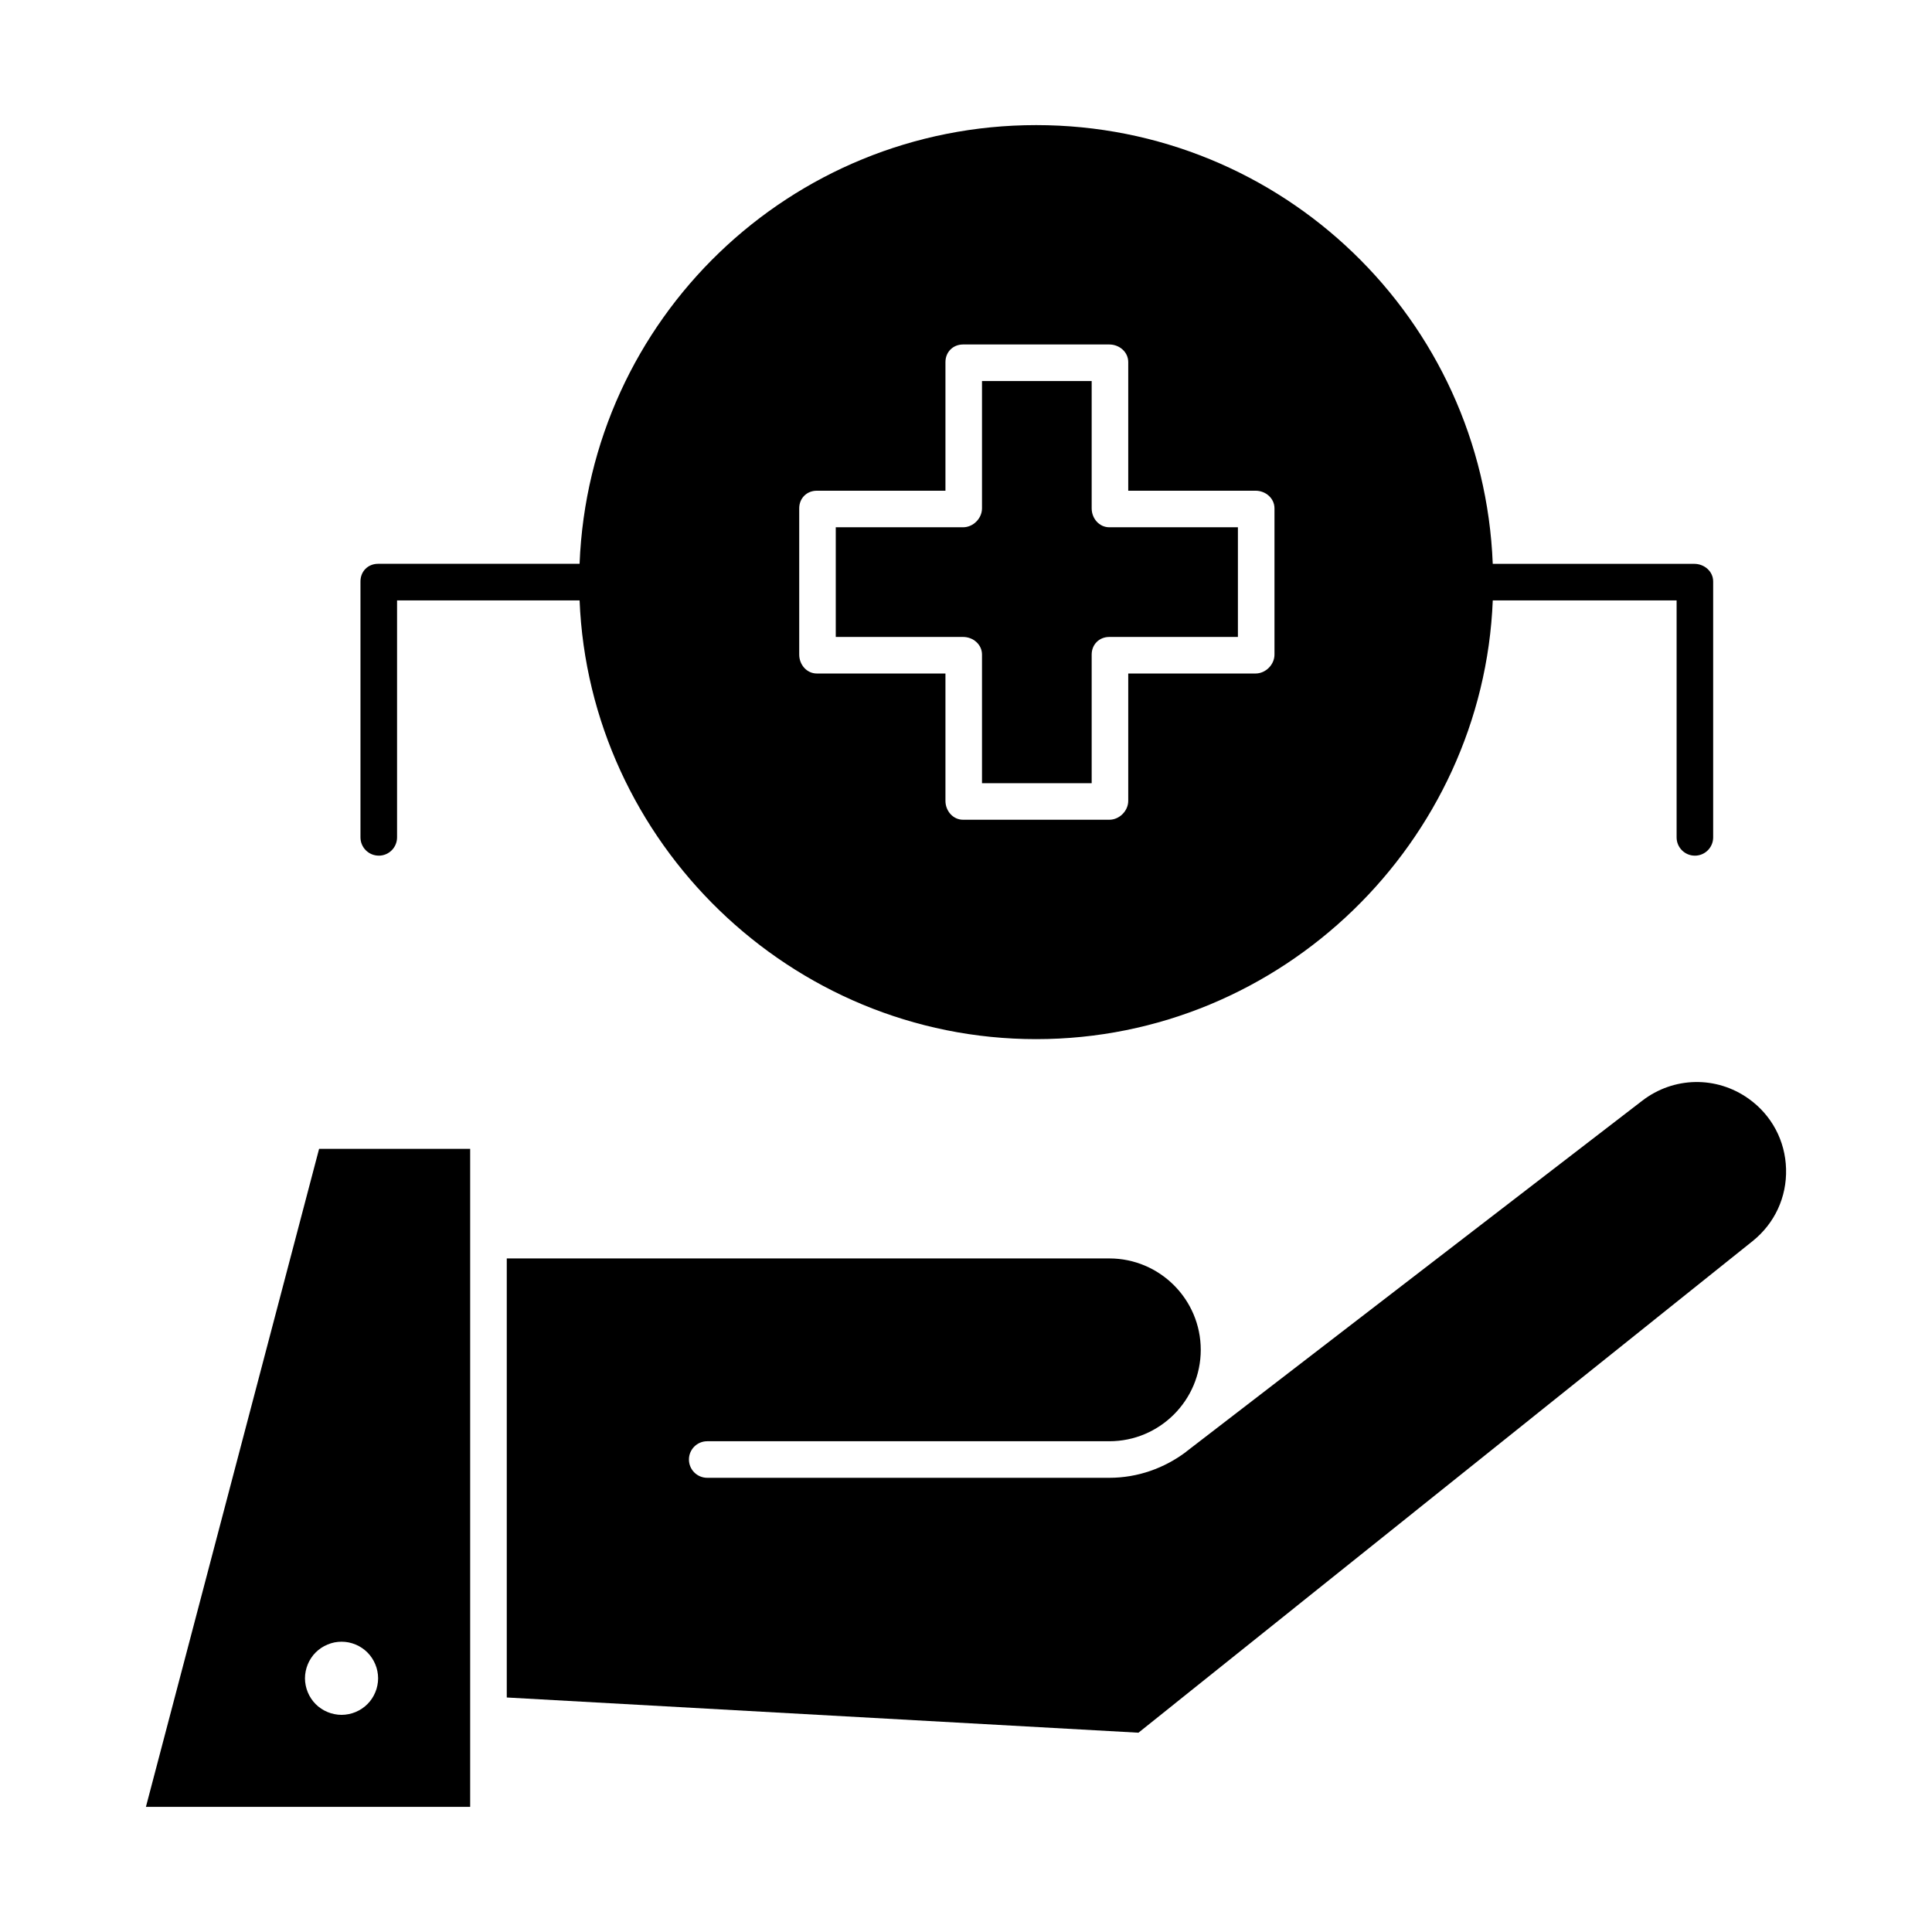<?xml version="1.0" encoding="UTF-8"?>
<!-- Uploaded to: ICON Repo, www.iconrepo.com, Generator: ICON Repo Mixer Tools -->
<svg fill="#000000" width="800px" height="800px" version="1.1" viewBox="144 144 512 512" xmlns="http://www.w3.org/2000/svg">
 <g>
  <path d="m182.67 622.84h85.93v-174.39h-40.035zm48.145-43.023c0.582-0.242 1.191-0.438 1.812-0.562 1.25-0.242 2.527-0.242 3.777 0 0.621 0.125 1.23 0.32 1.82 0.562 0.582 0.242 1.145 0.531 1.668 0.891 0.531 0.348 1.027 0.754 1.473 1.203 0.445 0.445 0.852 0.941 1.203 1.473 0.348 0.523 0.648 1.086 0.891 1.676 0.242 0.582 0.438 1.191 0.551 1.812 0.125 0.621 0.195 1.258 0.195 1.891 0 0.629-0.066 1.27-0.195 1.891-0.117 0.621-0.309 1.23-0.551 1.812-0.242 0.59-0.543 1.152-0.891 1.676-0.348 0.531-0.754 1.027-1.203 1.473-0.445 0.445-0.941 0.855-1.473 1.203-0.523 0.348-1.086 0.648-1.668 0.891-0.59 0.242-1.203 0.438-1.82 0.551-0.621 0.125-1.258 0.195-1.891 0.195-0.629 0-1.27-0.066-1.891-0.195-0.621-0.117-1.23-0.309-1.812-0.551-0.59-0.242-1.152-0.543-1.676-0.891-0.531-0.348-1.027-0.754-1.473-1.203-0.445-0.445-0.852-0.941-1.203-1.473-0.348-0.523-0.648-1.086-0.891-1.676-0.242-0.582-0.426-1.191-0.551-1.812-0.125-0.621-0.195-1.262-0.195-1.891 0-0.629 0.066-1.27 0.195-1.891 0.125-0.621 0.309-1.23 0.551-1.812 0.242-0.59 0.543-1.152 0.891-1.676 0.348-0.535 0.754-1.027 1.203-1.473 0.445-0.445 0.941-0.852 1.473-1.203 0.527-0.359 1.09-0.648 1.68-0.891z"/>
  <path d="m607.39 435.16c-8.539-6.078-19.859-5.859-28.168 0.531l-120.84 92.996c-0.039 0.027-0.082 0.09-0.121 0.117-5.66 4.234-12.68 6.828-20.273 6.828h-106.57c-2.676 0-4.844-2.168-4.844-4.844s2.168-4.844 4.844-4.844h106.57c13.355 0 24.223-10.867 24.223-24.223 0-13.355-10.867-24.223-24.223-24.223l-159.69 0.004v116.35l167.4 9.332 162.75-130.27c5.852-4.68 9.086-11.652 8.875-19.141-0.207-7.484-3.828-14.266-9.93-18.613z"/>
  <path d="m404.24 317.47v34.082h29.066v-34.082c0-2.676 1.996-4.672 4.672-4.672h34.082v-29.066h-34.082c-2.676 0-4.672-2.34-4.672-5.016v-33.738h-29.066v33.738c0 2.676-2.34 5.016-5.016 5.016h-33.738v29.066h33.738c2.676 0 5.016 1.996 5.016 4.672z"/>
  <path d="m244.38 370.76c2.676 0 4.844-2.168 4.844-4.844v-62.805h48.375c2.555 63.945 55.848 116.27 121 116.27s118.45-52.32 121-116.27h48.719v62.805c0 2.676 2.168 4.844 4.844 4.844s4.844-2.168 4.844-4.844v-67.82c0-2.676-2.34-4.672-5.016-4.672h-53.395c-2.555-64.914-55.848-116.27-121-116.27-65.152 0-118.45 51.348-121 116.26h-53.395c-2.676 0-4.672 1.996-4.672 4.672v67.82c0 2.68 2.168 4.848 4.844 4.848zm111.42-92.043c0-2.676 1.996-4.672 4.672-4.672h34.082v-34.082c0-2.676 1.996-4.672 4.672-4.672h38.754c2.676 0 5.016 1.996 5.016 4.672v34.082h33.738c2.676 0 5.016 1.996 5.016 4.672v38.754c0 2.676-2.34 5.016-5.016 5.016h-33.738v33.738c0 2.676-2.34 5.016-5.016 5.016h-38.754c-2.676 0-4.672-2.34-4.672-5.016v-33.738h-34.082c-2.676 0-4.672-2.34-4.672-5.016z"/>
 </g>
</svg>